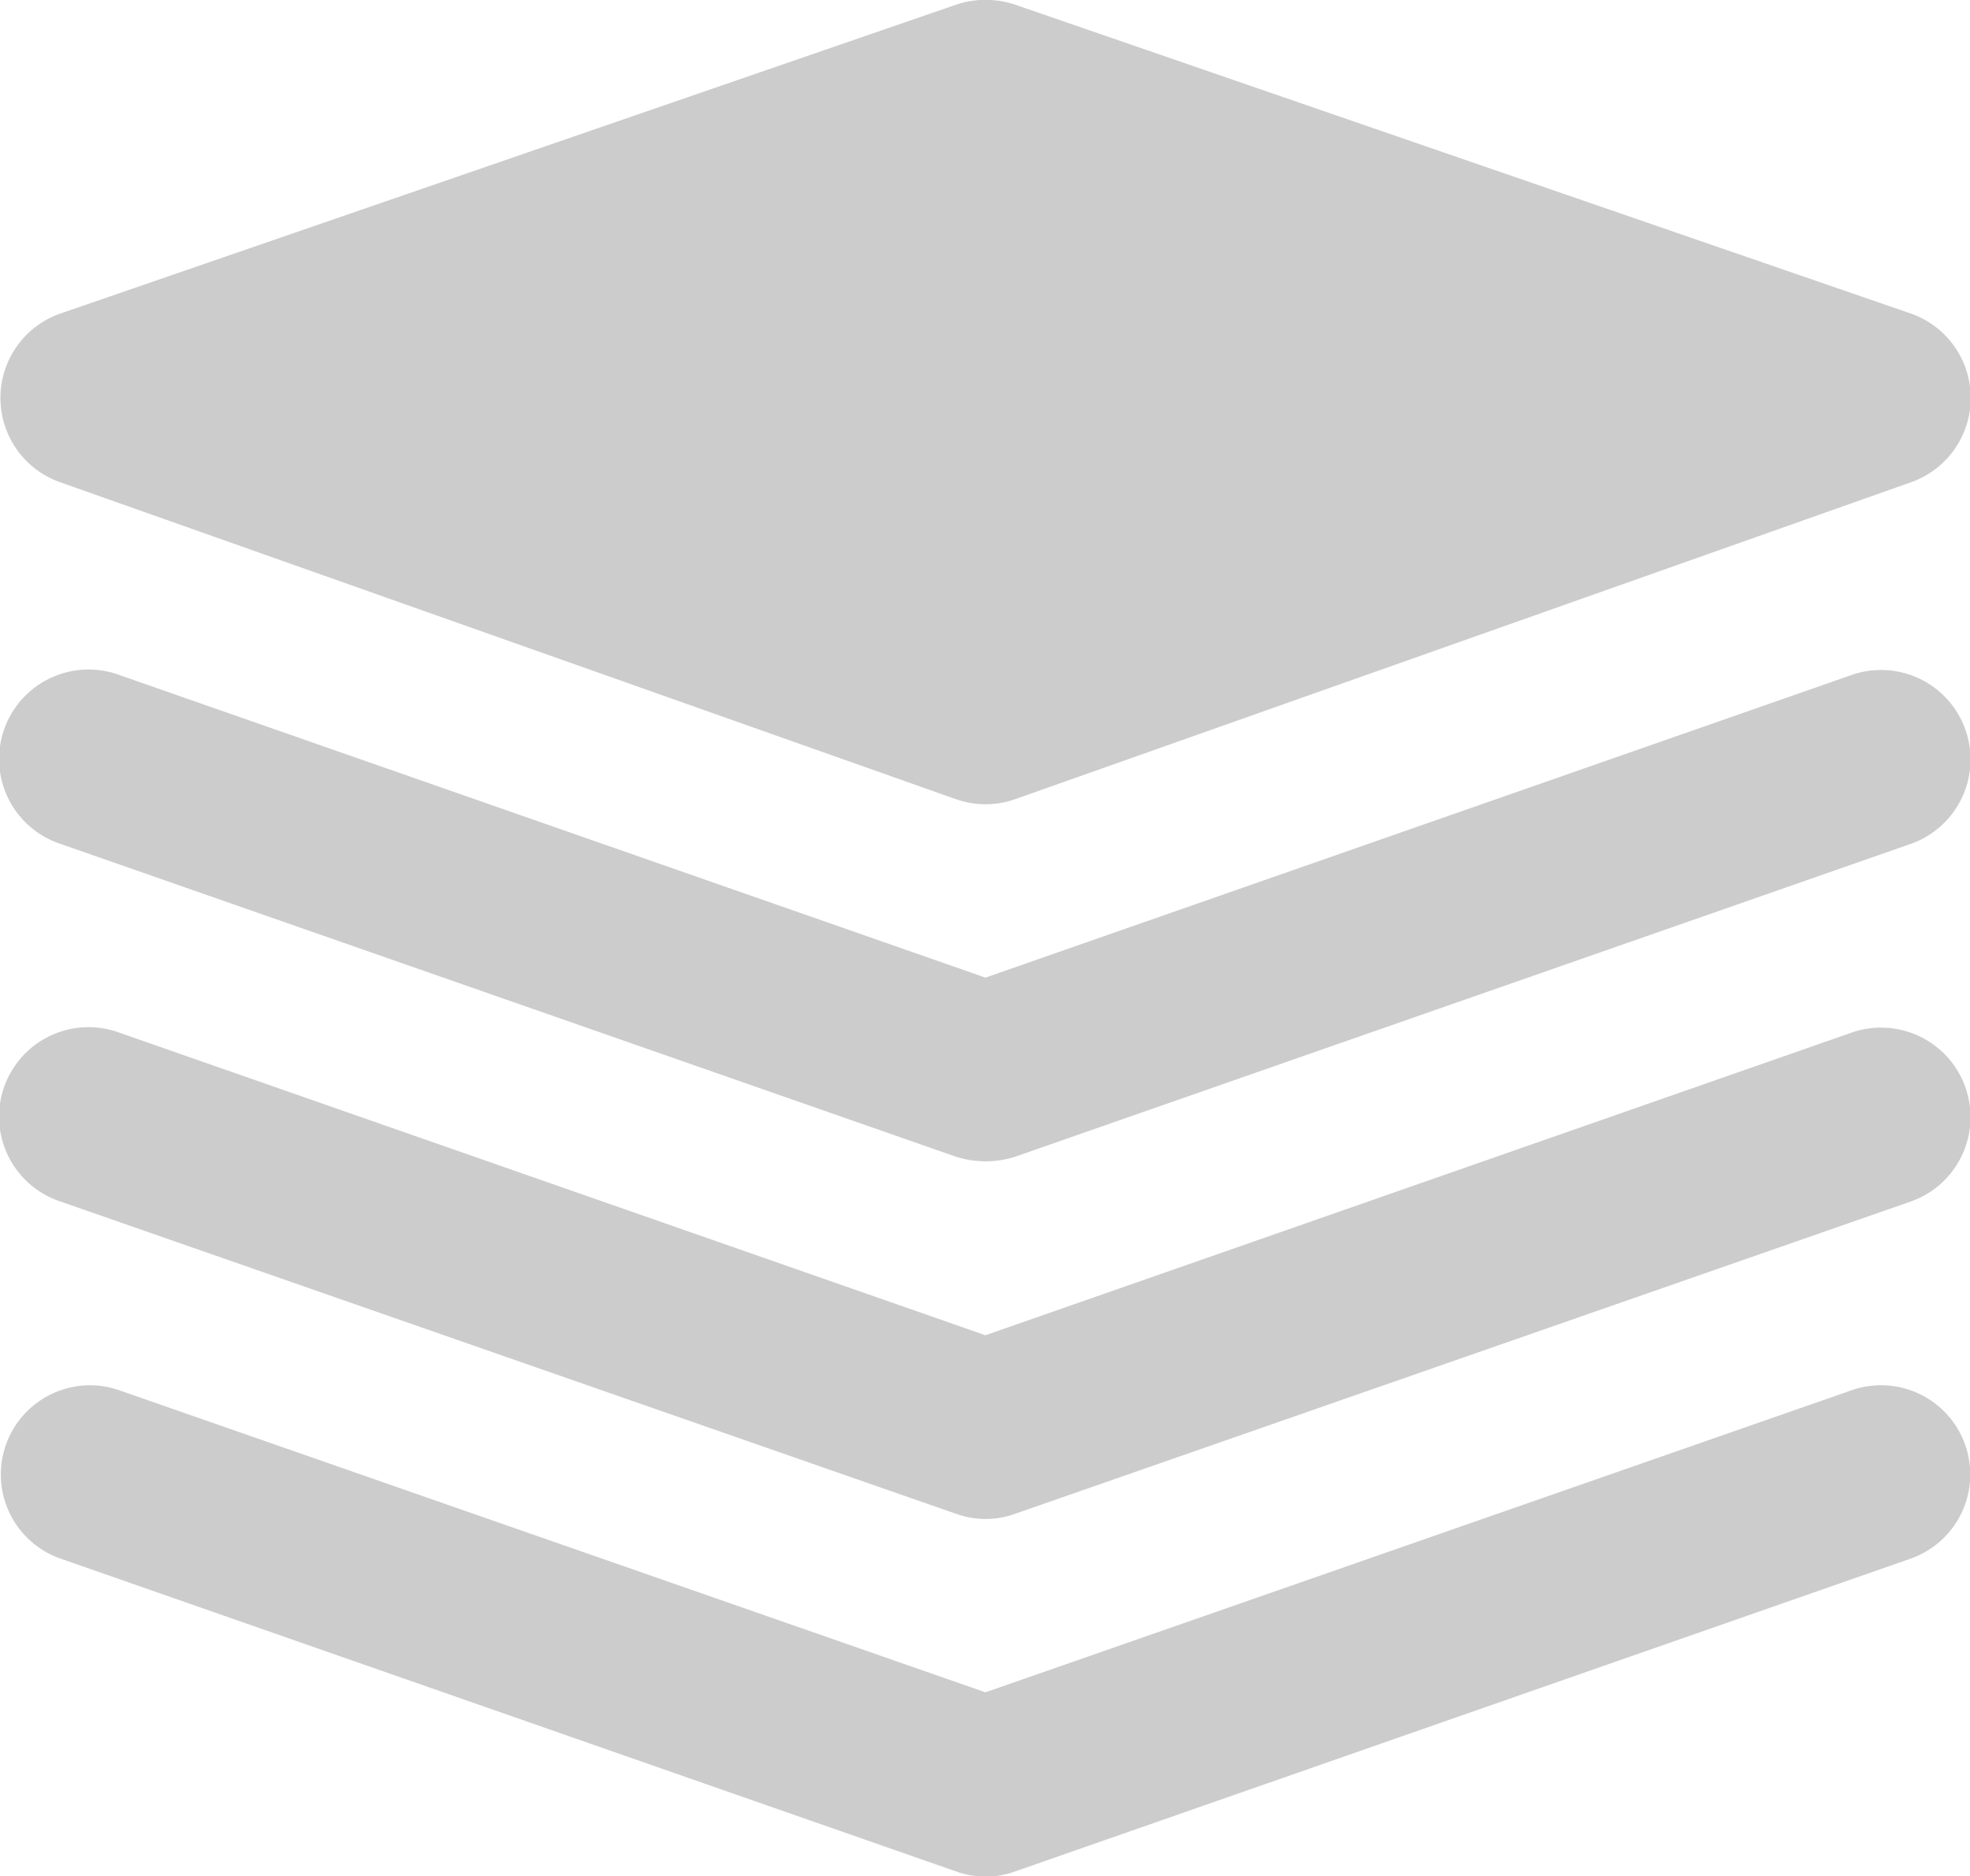 <svg xmlns="http://www.w3.org/2000/svg" width="34.313" height="32.68" viewBox="0 0 34.313 32.68">
  <defs>
    <style>
      .cls-1 {
        fill: #ccc;
        fill-rule: evenodd;
      }
    </style>
  </defs>
  <path id="形状_681" data-name="形状 681" class="cls-1" d="M253.827,2150.84l15.6,5.52a1.55,1.55,0,0,0,1.041,0l15.6-5.52a1.557,1.557,0,0,0-.01-2.94l-15.6-5.38a1.618,1.618,0,0,0-1.02,0l-15.6,5.38A1.557,1.557,0,0,0,253.827,2150.84Zm31.2,3.36-15.082,5.27-15.081-5.27a1.558,1.558,0,1,0-1.031,2.94l15.6,5.45a1.7,1.7,0,0,0,1.03,0l15.6-5.45A1.558,1.558,0,1,0,285.026,2154.2Zm0,6.23-15.082,5.27-15.081-5.27a1.558,1.558,0,1,0-1.031,2.94l15.6,5.44a1.518,1.518,0,0,0,1.03,0l15.6-5.44A1.558,1.558,0,1,0,285.026,2160.43Zm0,6.23-15.082,5.26-15.081-5.26a1.553,1.553,0,1,0-1.031,2.93l15.6,5.45a1.518,1.518,0,0,0,1.03,0l15.6-5.45A1.553,1.553,0,1,0,285.026,2166.66Z" transform="translate(-252.781 -2142.44)"/>
</svg>
